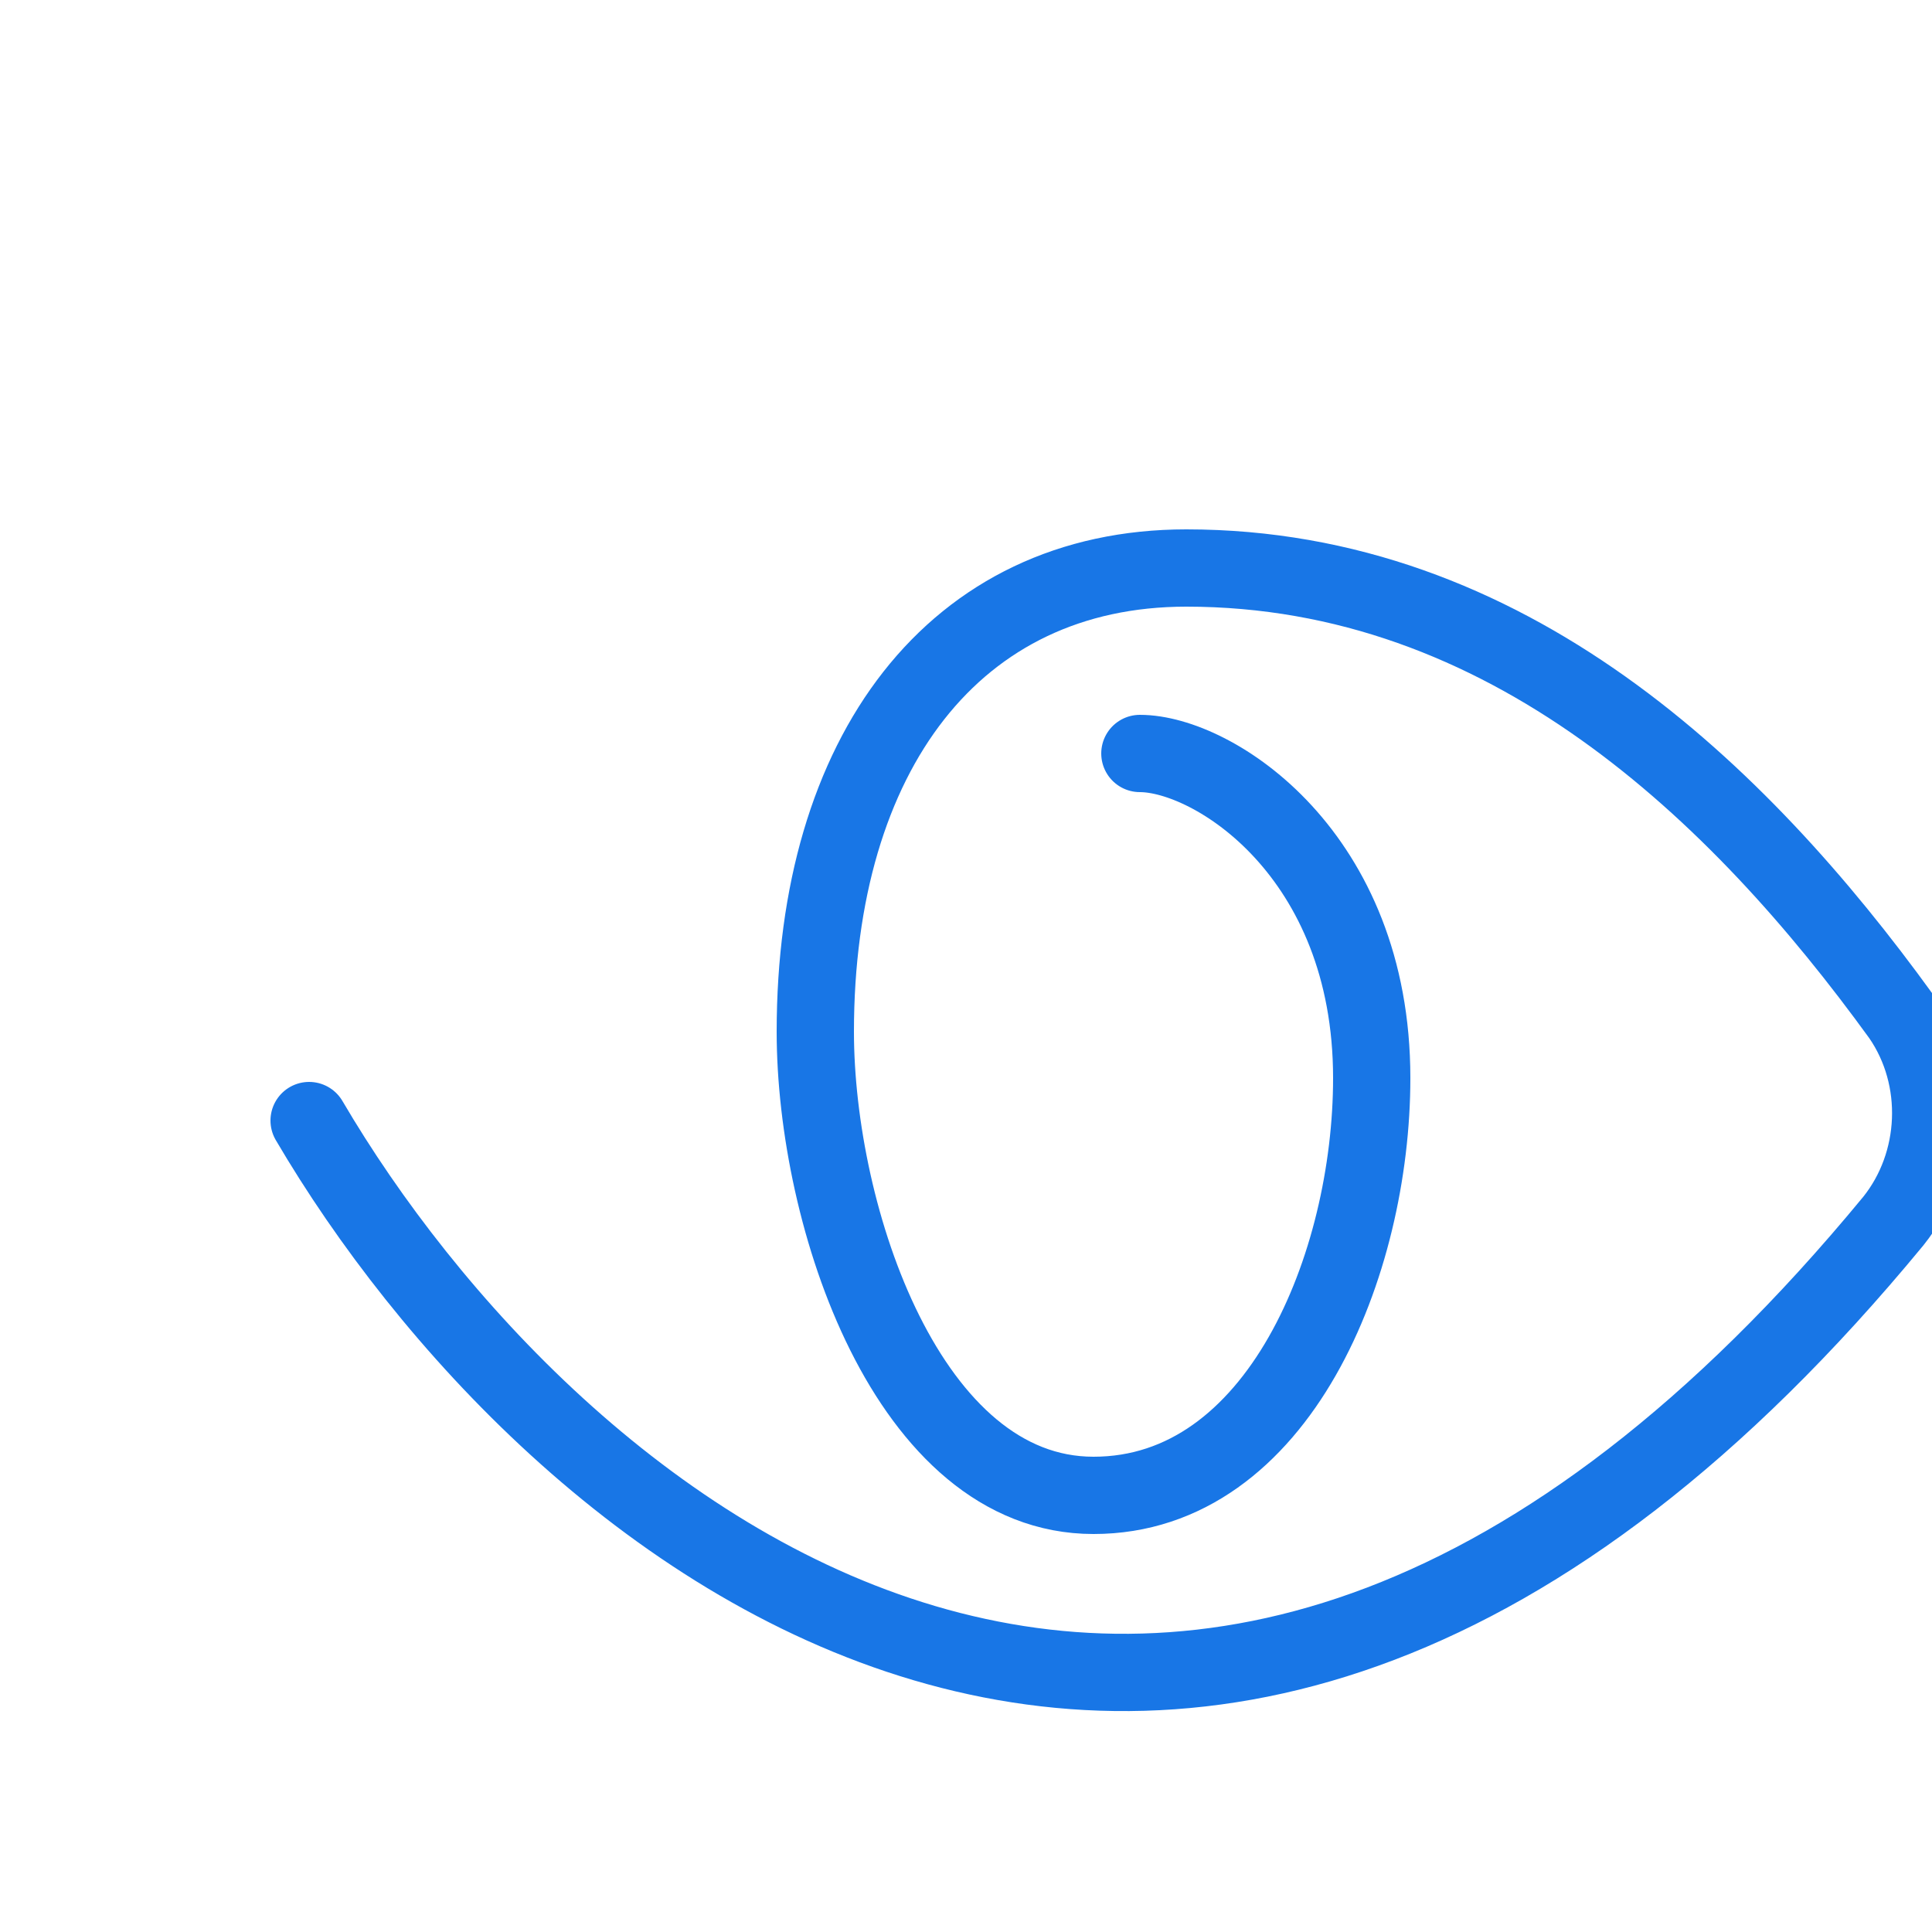 <?xml version="1.0" encoding="UTF-8"?>
<svg xmlns="http://www.w3.org/2000/svg" xmlns:xlink="http://www.w3.org/1999/xlink" version="1.1" id="Layer_1" x="0px" y="0px" viewBox="0 0 50 50" style="enable-background:new 0 0 50 50;" xml:space="preserve" width="50" height="50">
<g filter="url(#filter0_d)">
	<path class="st0" d="M4,25c6.1,10.4,22.7,24.8,41,2.6c1.2-1.5,1.3-3.7,0.2-5.3C41,16.5,35,10.7,26.7,10.7c-6,0-9.6,4.8-9.6,12   c0,4.8,2.4,12,7.2,12s7.2-6,7.2-10.8c0-5.8-4.1-8.4-6-8.4" fill="none" stroke="#1876E6" stroke-width="2" stroke-linecap="round" stroke-linejoin="round"></path>
</g>
<defs>
<filter id="filter0_d" x="0" y="0" width="54" height="54" color-interpolation-filters="sRGB">
<feFlood flood-opacity="0" result="BackgroundImageFix"></feFlood>
<feColorMatrix in="SourceAlpha" type="matrix" values="0 0 0 0 0 0 0 0 0 0 0 0 0 0 0 0 0 0 127 0" result="hardAlpha"></feColorMatrix>
<feOffset dx="4" dy="4"></feOffset>
<feComposite in2="hardAlpha" operator="out"></feComposite>
<feColorMatrix type="matrix" values="0 0 0 0 0.094 0 0 0 0 0.463 0 0 0 0 0.898 0 0 0 0.15 0"></feColorMatrix>
<feBlend mode="normal" in2="BackgroundImageFix" result="effect1_dropShadow"></feBlend>
<feBlend mode="normal" in="SourceGraphic" in2="effect1_dropShadow" result="shape"></feBlend>
</filter>
<filter id="filter1_d" x="7.334" y="5.25" width="39.334" height="43.5" color-interpolation-filters="sRGB">
<feFlood flood-opacity="0" result="BackgroundImageFix"></feFlood>
<feColorMatrix in="SourceAlpha" type="matrix" values="0 0 0 0 0 0 0 0 0 0 0 0 0 0 0 0 0 0 127 0" result="hardAlpha"></feColorMatrix>
<feOffset dx="4" dy="4"></feOffset>
<feComposite in2="hardAlpha" operator="out"></feComposite>
<feColorMatrix type="matrix" values="0 0 0 0 0.094 0 0 0 0 0.463 0 0 0 0 0.898 0 0 0 0.15 0"></feColorMatrix>
<feBlend mode="normal" in2="BackgroundImageFix" result="effect1_dropShadow"></feBlend>
<feBlend mode="normal" in="SourceGraphic" in2="effect1_dropShadow" result="shape"></feBlend>
</filter>
</defs>
</svg>
